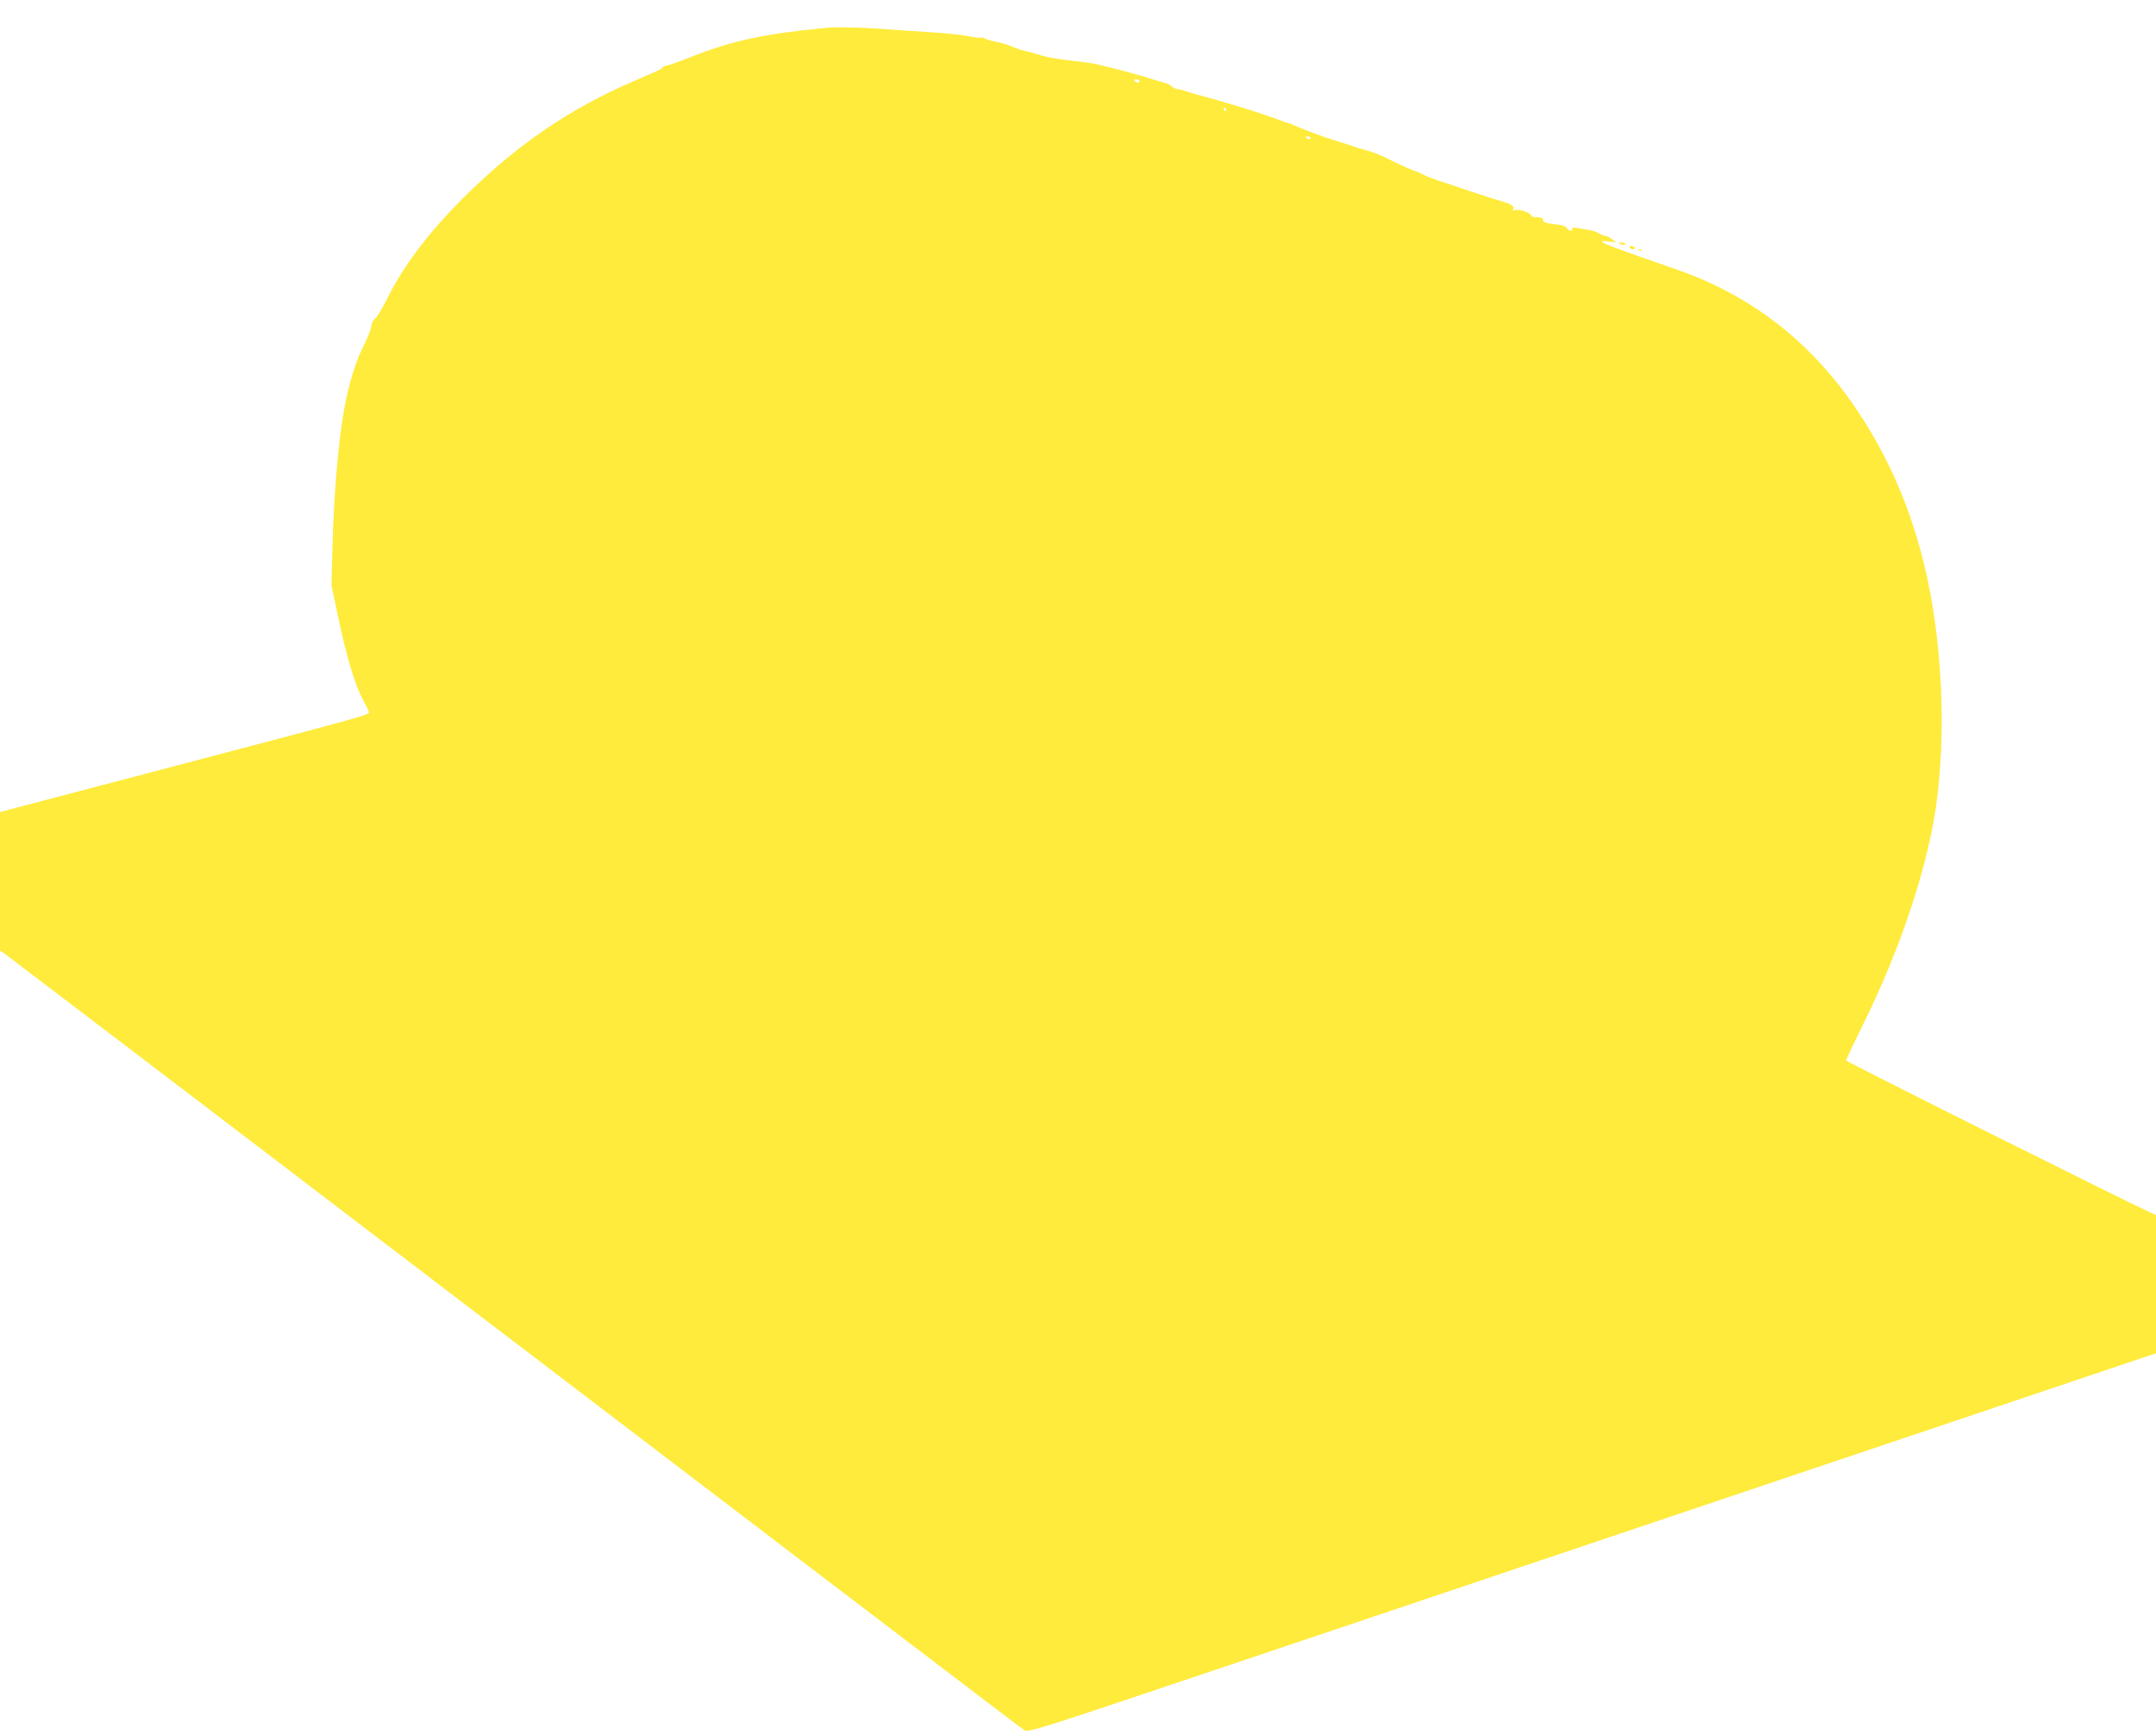<?xml version="1.0" standalone="no"?>
<!DOCTYPE svg PUBLIC "-//W3C//DTD SVG 20010904//EN"
 "http://www.w3.org/TR/2001/REC-SVG-20010904/DTD/svg10.dtd">
<svg version="1.0" xmlns="http://www.w3.org/2000/svg"
 width="1280pt" height="1030pt" viewBox="0 0 1280 1030"
 preserveAspectRatio="xMidYMid meet">
<g transform="translate(0,1030) scale(0.1,-0.1)"
fill="#ffeb3b" stroke="none">
<path d="M4890 10133 c-349 -33 -547 -76 -782 -169 -76 -30 -144 -54 -152 -54
-8 0 -18 -4 -21 -10 -3 -5 -20 -16 -38 -23 -18 -8 -81 -36 -142 -62 -369 -160
-671 -365 -973 -659 -225 -220 -385 -428 -487 -636 -26 -52 -56 -102 -68 -111
-11 -9 -22 -30 -23 -46 -1 -16 -17 -60 -37 -98 -49 -99 -81 -193 -110 -325
-41 -184 -74 -531 -83 -883 l-6 -232 41 -195 c51 -238 97 -393 145 -483 20
-37 36 -71 36 -76 0 -16 -18 -21 -1215 -336 -451 -119 -855 -225 -898 -236
l-77 -21 0 -412 0 -411 23 -14 c12 -8 1374 -1045 3027 -2306 1653 -1260 3016
-2299 3030 -2307 24 -16 65 -3 1250 396 674 227 2180 734 3348 1127 l2122 714
0 410 0 410 -28 13 c-172 79 -1812 898 -1812 906 0 5 47 104 104 220 211 426
370 898 426 1261 69 457 42 1027 -70 1478 -84 334 -206 615 -385 887 -273 413
-633 696 -1090 853 -315 109 -420 148 -429 158 -8 9 1 10 34 5 l45 -6 -25 20
c-14 11 -32 20 -40 20 -9 0 -24 6 -35 14 -11 7 -37 16 -57 20 -21 3 -54 9 -74
12 -26 5 -35 3 -30 -5 4 -6 1 -11 -8 -11 -8 0 -19 7 -24 16 -5 9 -27 18 -53
20 -73 8 -89 14 -89 29 0 10 -11 15 -35 15 -19 0 -35 4 -35 10 0 15 -66 39
-91 33 -13 -4 -20 -2 -16 3 11 19 -8 32 -78 52 -38 11 -117 37 -175 56 -58 20
-141 48 -185 62 -44 15 -85 30 -90 35 -6 4 -36 17 -68 29 -32 12 -90 38 -130
59 -39 20 -92 43 -117 50 -25 7 -58 17 -75 22 -16 6 -86 28 -155 50 -69 22
-155 54 -191 70 -36 16 -69 29 -73 29 -4 0 -35 11 -69 24 -81 31 -296 98 -422
131 -55 15 -110 31 -123 36 -13 5 -30 9 -39 9 -9 0 -24 7 -34 16 -10 9 -32 20
-51 24 -18 5 -55 16 -83 25 -77 24 -193 55 -315 84 -25 6 -92 15 -150 21 -58
5 -136 19 -175 30 -38 12 -86 25 -105 29 -19 4 -51 15 -70 24 -19 9 -59 21
-88 27 -29 5 -62 14 -72 20 -11 6 -24 9 -28 6 -4 -2 -37 2 -73 9 -37 8 -140
19 -230 24 -90 6 -229 15 -309 21 -139 9 -246 11 -320 3z m1875 -313 c3 -5 -1
-10 -9 -10 -8 0 -18 5 -21 10 -3 6 1 10 9 10 8 0 18 -4 21 -10z m515 -170 c0
-5 -2 -10 -4 -10 -3 0 -8 5 -11 10 -3 6 -1 10 4 10 6 0 11 -4 11 -10z m500
-170 c0 -5 -7 -7 -15 -4 -8 4 -15 8 -15 10 0 2 7 4 15 4 8 0 15 -4 15 -10z"/>
<path d="M9610 8856 c0 -2 9 -6 20 -9 11 -3 20 -1 20 4 0 5 -9 9 -20 9 -11 0
-20 -2 -20 -4z"/>
<path d="M9675 8830 c3 -5 13 -10 21 -10 8 0 12 5 9 10 -3 6 -13 10 -21 10 -8
0 -12 -4 -9 -10z"/>
<path d="M9728 8813 c7 -3 16 -2 19 1 4 3 -2 6 -13 5 -11 0 -14 -3 -6 -6z"/>
</g>
</svg>
